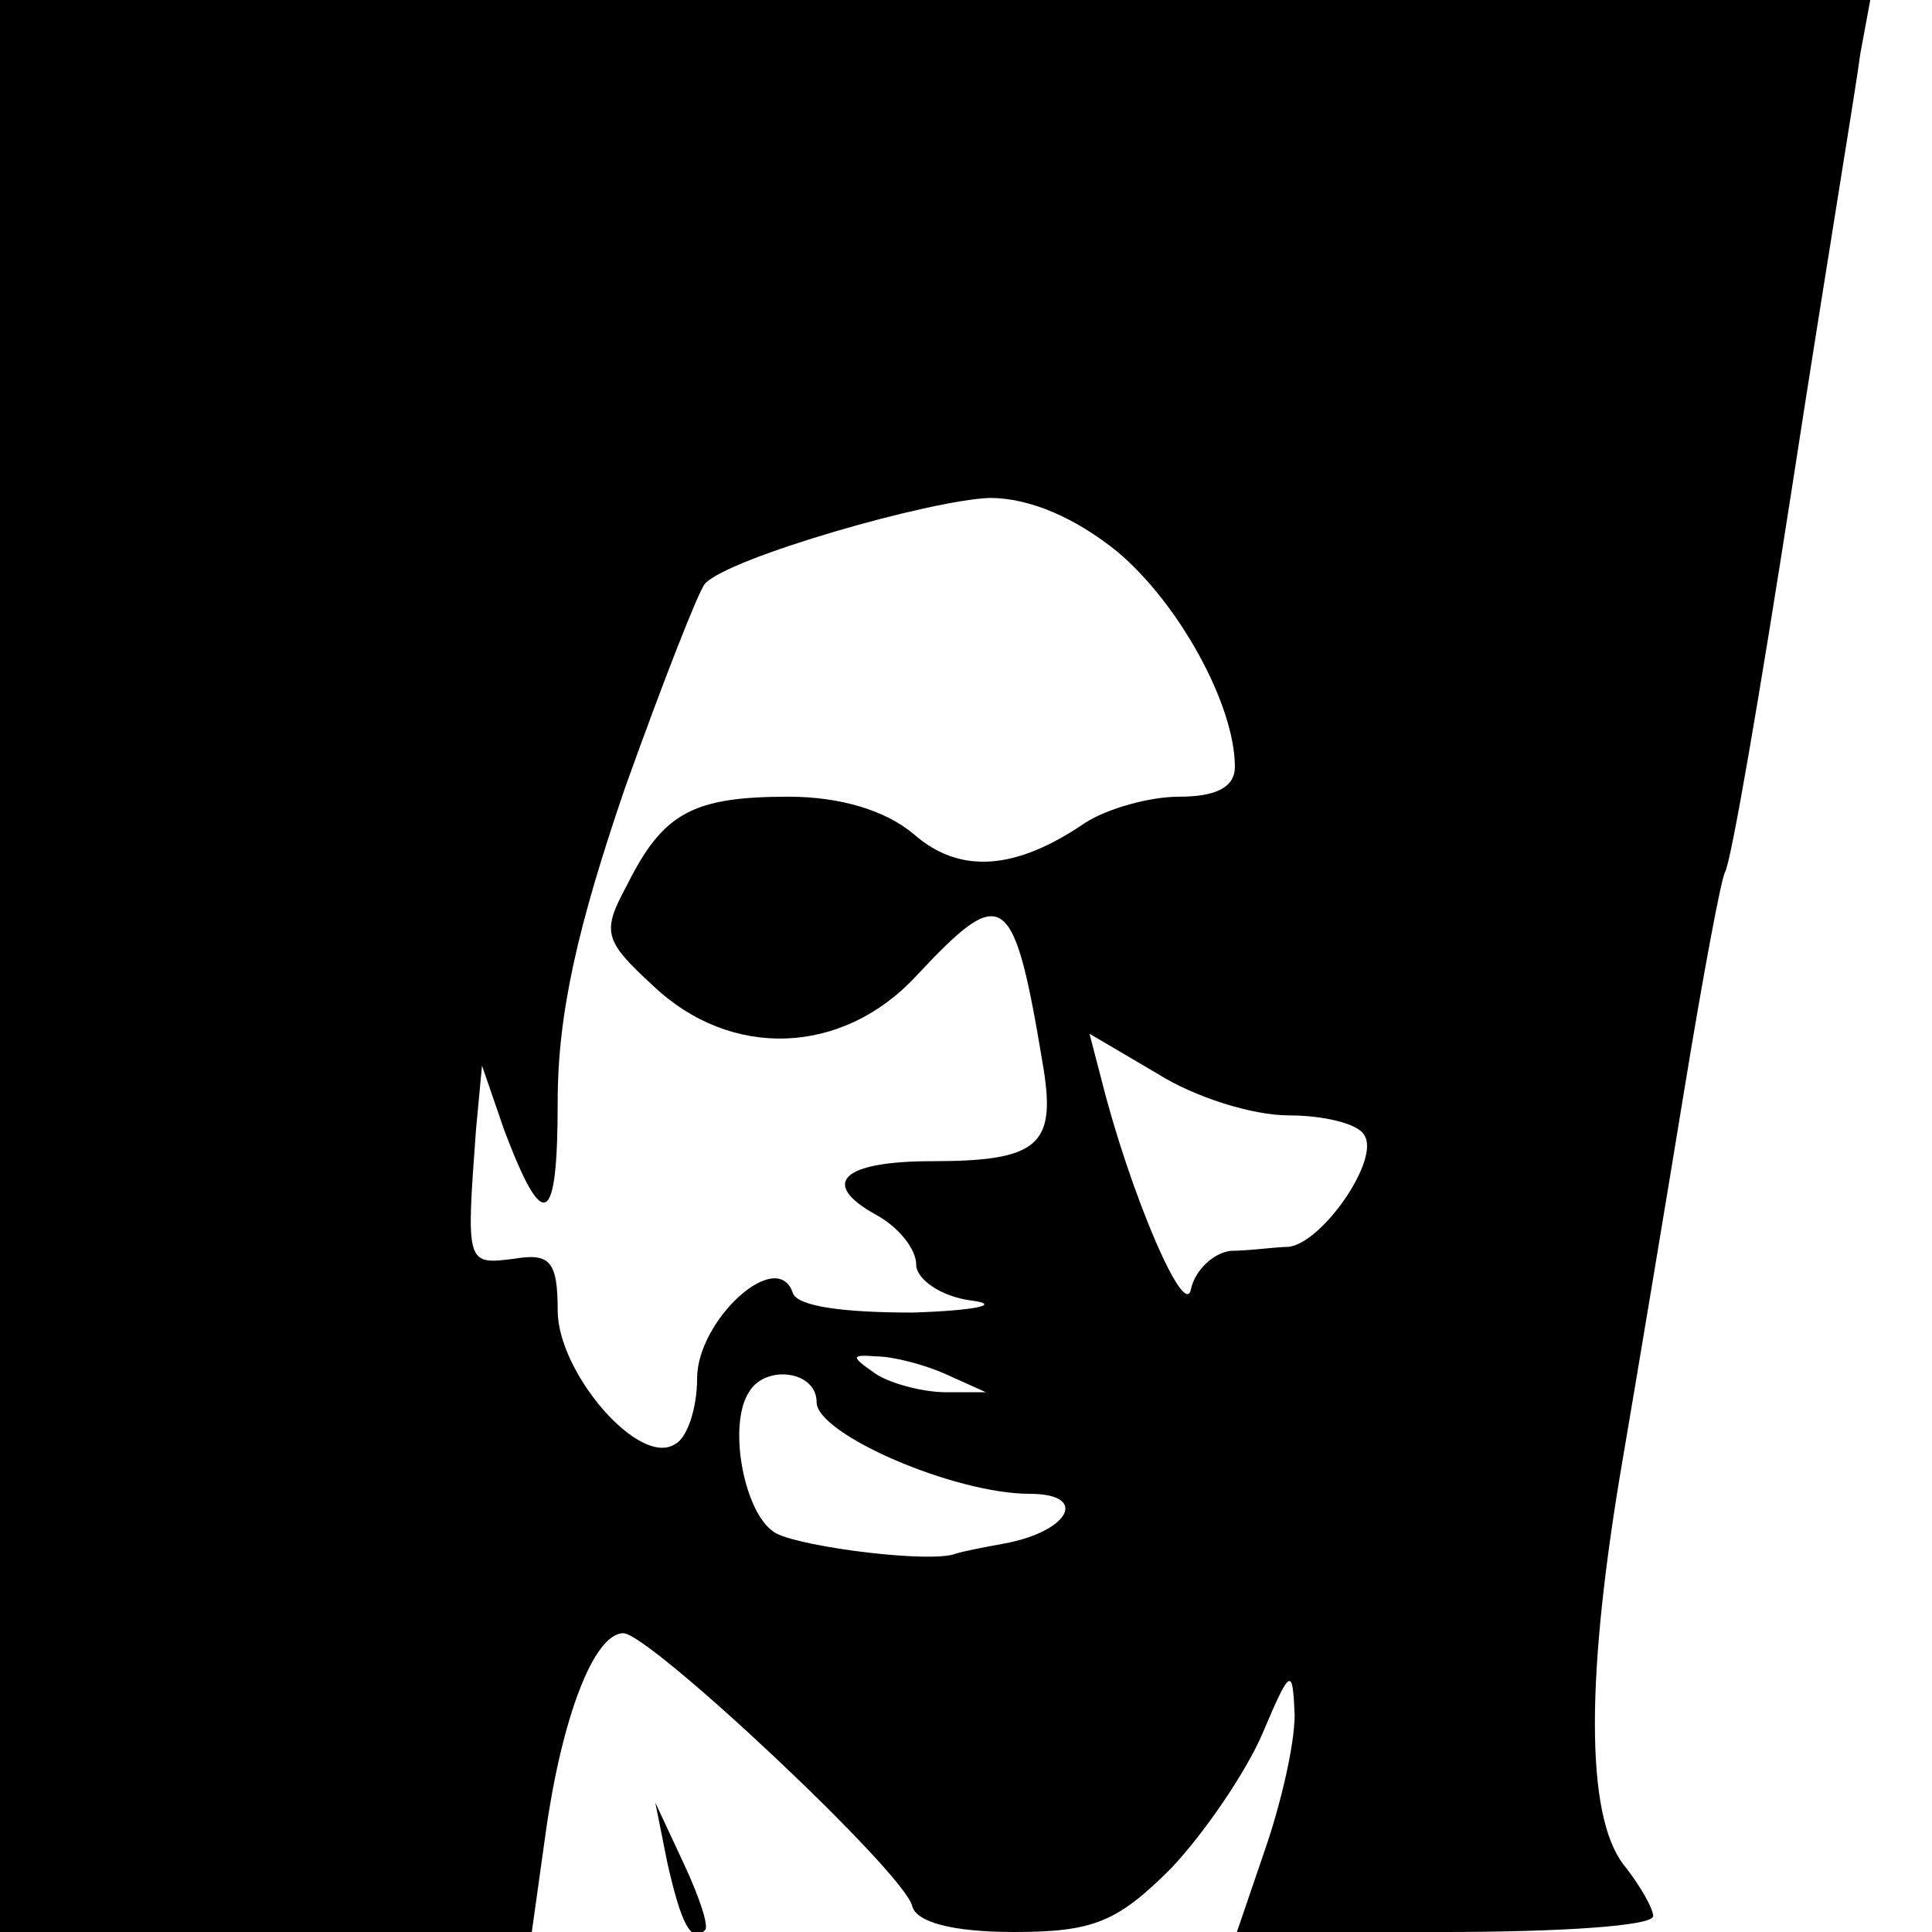 <?xml version="1.0" standalone="no"?>
<!DOCTYPE svg PUBLIC "-//W3C//DTD SVG 20010904//EN"
 "http://www.w3.org/TR/2001/REC-SVG-20010904/DTD/svg10.dtd">
<svg version="1.0" xmlns="http://www.w3.org/2000/svg"
 width="97pt" height="97pt" viewBox="0 0 97 97"
 preserveAspectRatio="xMidYMid meet">
<g transform="translate(0,97) scale(0.1,-0.1)"
fill="#000000" stroke="none">
<path d="M0 485 l0 -485 134 0 133 0 7 50 c8 57 24 100 39 100 13 0 141 -120
145 -137 2 -8 20 -13 51 -13 40 0 52 5 79 32 17 18 38 49 46 68 14 33 15 33
16 9 0 -15 -7 -45 -15 -68 l-14 -41 104 0 c58 0 105 3 105 8 0 4 -7 16 -15 26
-19 25 -19 95 0 205 8 47 22 131 31 186 9 55 18 103 20 107 3 4 18 92 34 195
16 104 32 200 34 216 l5 27 -469 0 -470 0 0 -485z m561 208 c31 -26 59 -77 59
-108 0 -10 -9 -15 -28 -15 -15 0 -36 -6 -47 -13 -35 -24 -63 -26 -86 -6 -14
12 -37 19 -63 19 -48 0 -63 -8 -81 -44 -13 -24 -12 -28 13 -51 39 -37 95 -35
132 5 44 47 49 44 64 -47 6 -38 -3 -46 -56 -46 -45 0 -57 -11 -28 -27 11 -6
20 -17 20 -25 0 -7 12 -16 28 -18 15 -2 2 -5 -30 -6 -34 0 -58 3 -60 10 -8 23
-48 -14 -48 -43 0 -15 -5 -30 -11 -33 -18 -12 -59 36 -59 67 0 25 -4 29 -22
26 -24 -3 -24 -3 -19 65 l3 32 11 -32 c20 -53 27 -49 27 14 0 44 10 88 34 158
19 53 37 99 40 102 12 13 113 42 143 43 20 0 43 -10 64 -27z m86 -283 c17 0
35 -4 38 -10 8 -12 -21 -54 -38 -56 -6 0 -20 -2 -29 -2 -9 -1 -18 -10 -20 -19
-3 -17 -31 49 -45 105 l-6 23 34 -20 c19 -12 48 -21 66 -21z m-172 -130 l20
-9 -20 0 c-11 0 -27 4 -35 9 -13 9 -13 10 0 9 8 0 24 -4 35 -9z m-65 -14 c0
-16 69 -46 107 -46 30 0 20 -19 -13 -25 -11 -2 -21 -4 -24 -5 -12 -5 -76 3
-90 10 -16 8 -25 54 -14 71 8 14 34 11 34 -5z"/>
<path d="M335 35 c7 -31 12 -41 19 -34 2 2 -3 17 -11 34 l-14 30 6 -30z"/>
</g>
</svg>
